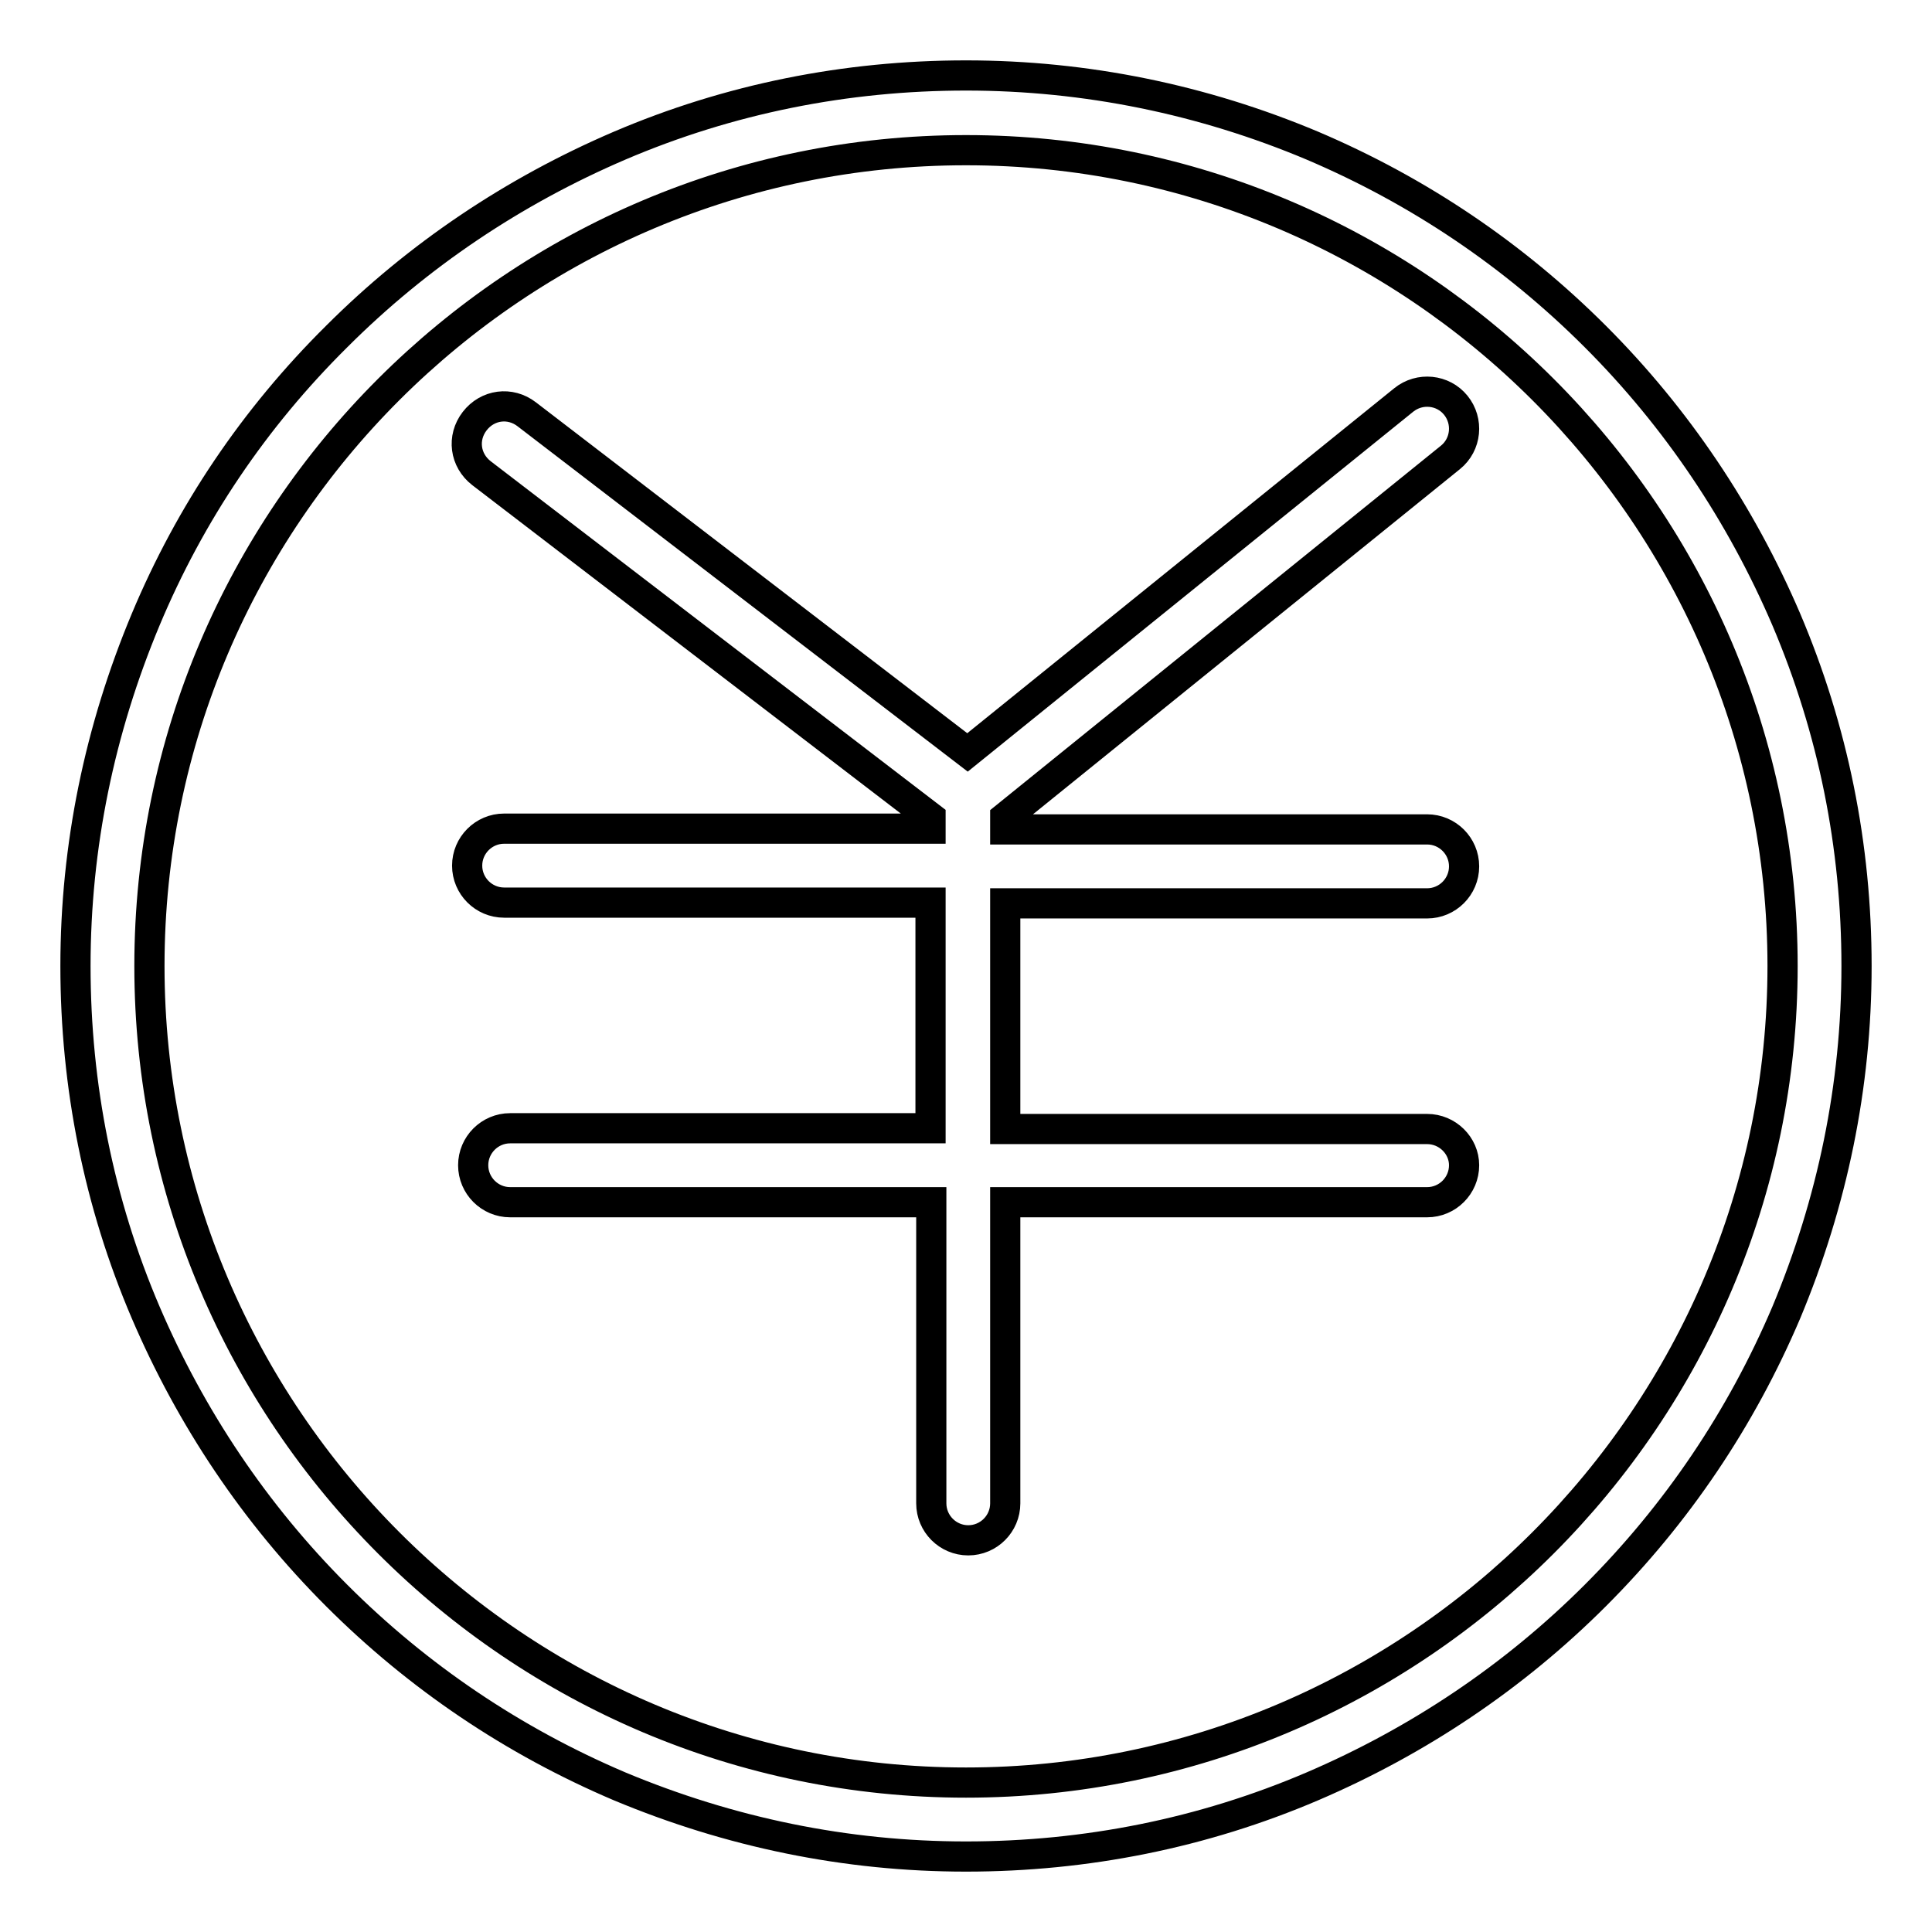 <?xml version="1.0" encoding="utf-8"?>
<!-- Svg Vector Icons : http://www.onlinewebfonts.com/icon -->
<!DOCTYPE svg PUBLIC "-//W3C//DTD SVG 1.1//EN" "http://www.w3.org/Graphics/SVG/1.1/DTD/svg11.dtd">
<svg version="1.1" xmlns="http://www.w3.org/2000/svg" xmlns:xlink="http://www.w3.org/1999/xlink" x="0px" y="0px" viewBox="0 0 256 256" enable-background="new 0 0 256 256" xml:space="preserve">
<g> <path stroke-width="4" fill-opacity="0" stroke="#000000"  d="M236.7,82.1c-6-14-14.5-26.7-25.3-37.5c-10.8-10.8-23.4-19.3-37.5-25.3c-14.5-6.1-30-9.3-45.9-9.3 c-15.9,0-31.4,3.1-45.9,9.3c-14,6-26.7,14.5-37.5,25.3C33.7,55.4,25.2,68,19.3,82.1c-6.1,14.6-9.3,30-9.3,45.9 c0,15.9,3.1,31.4,9.3,45.9c6,14,14.5,26.7,25.3,37.5c10.8,10.8,23.4,19.3,37.5,25.3c14.6,6.1,30,9.3,45.9,9.3 c15.9,0,31.4-3.1,45.9-9.3c14-6,26.7-14.5,37.5-25.3c10.8-10.8,19.3-23.4,25.3-37.5c6.1-14.6,9.3-30,9.3-45.9 C246,112.1,242.9,96.7,236.7,82.1L236.7,82.1z M128,236.2c-59.6,0-108.2-48.5-108.2-108.2C19.8,68.3,68.4,19.9,128,19.9 c59.6,0,108.2,48.5,108.2,108.1S187.6,236.2,128,236.2z M189.1,149.6h-55.9v-29.9h55.9c2.7,0,4.9-2.2,4.9-4.9 c0-2.7-2.2-4.9-4.9-4.9h-55.9v-1.6l59-47.7c2.1-1.7,2.4-4.8,0.7-6.9c-1.7-2.1-4.8-2.4-6.9-0.7l-57.8,46.7L69.8,54.9 c-2.2-1.7-5.2-1.3-6.9,0.9c-1.7,2.2-1.3,5.2,0.9,6.9l59.5,45.6v1.5H66.8c-2.7,0-4.9,2.2-4.9,4.9c0,2.7,2.2,4.9,4.9,4.9h56.5v29.9 H67.6c-2.7,0-4.9,2.2-4.9,4.9c0,2.7,2.2,4.9,4.9,4.9h55.8v39.9c0,2.7,2.2,4.9,4.9,4.9s4.9-2.2,4.9-4.9v-39.9h55.9 c2.7,0,4.9-2.2,4.9-4.9C194,151.8,191.8,149.6,189.1,149.6z"/></g>
</svg>